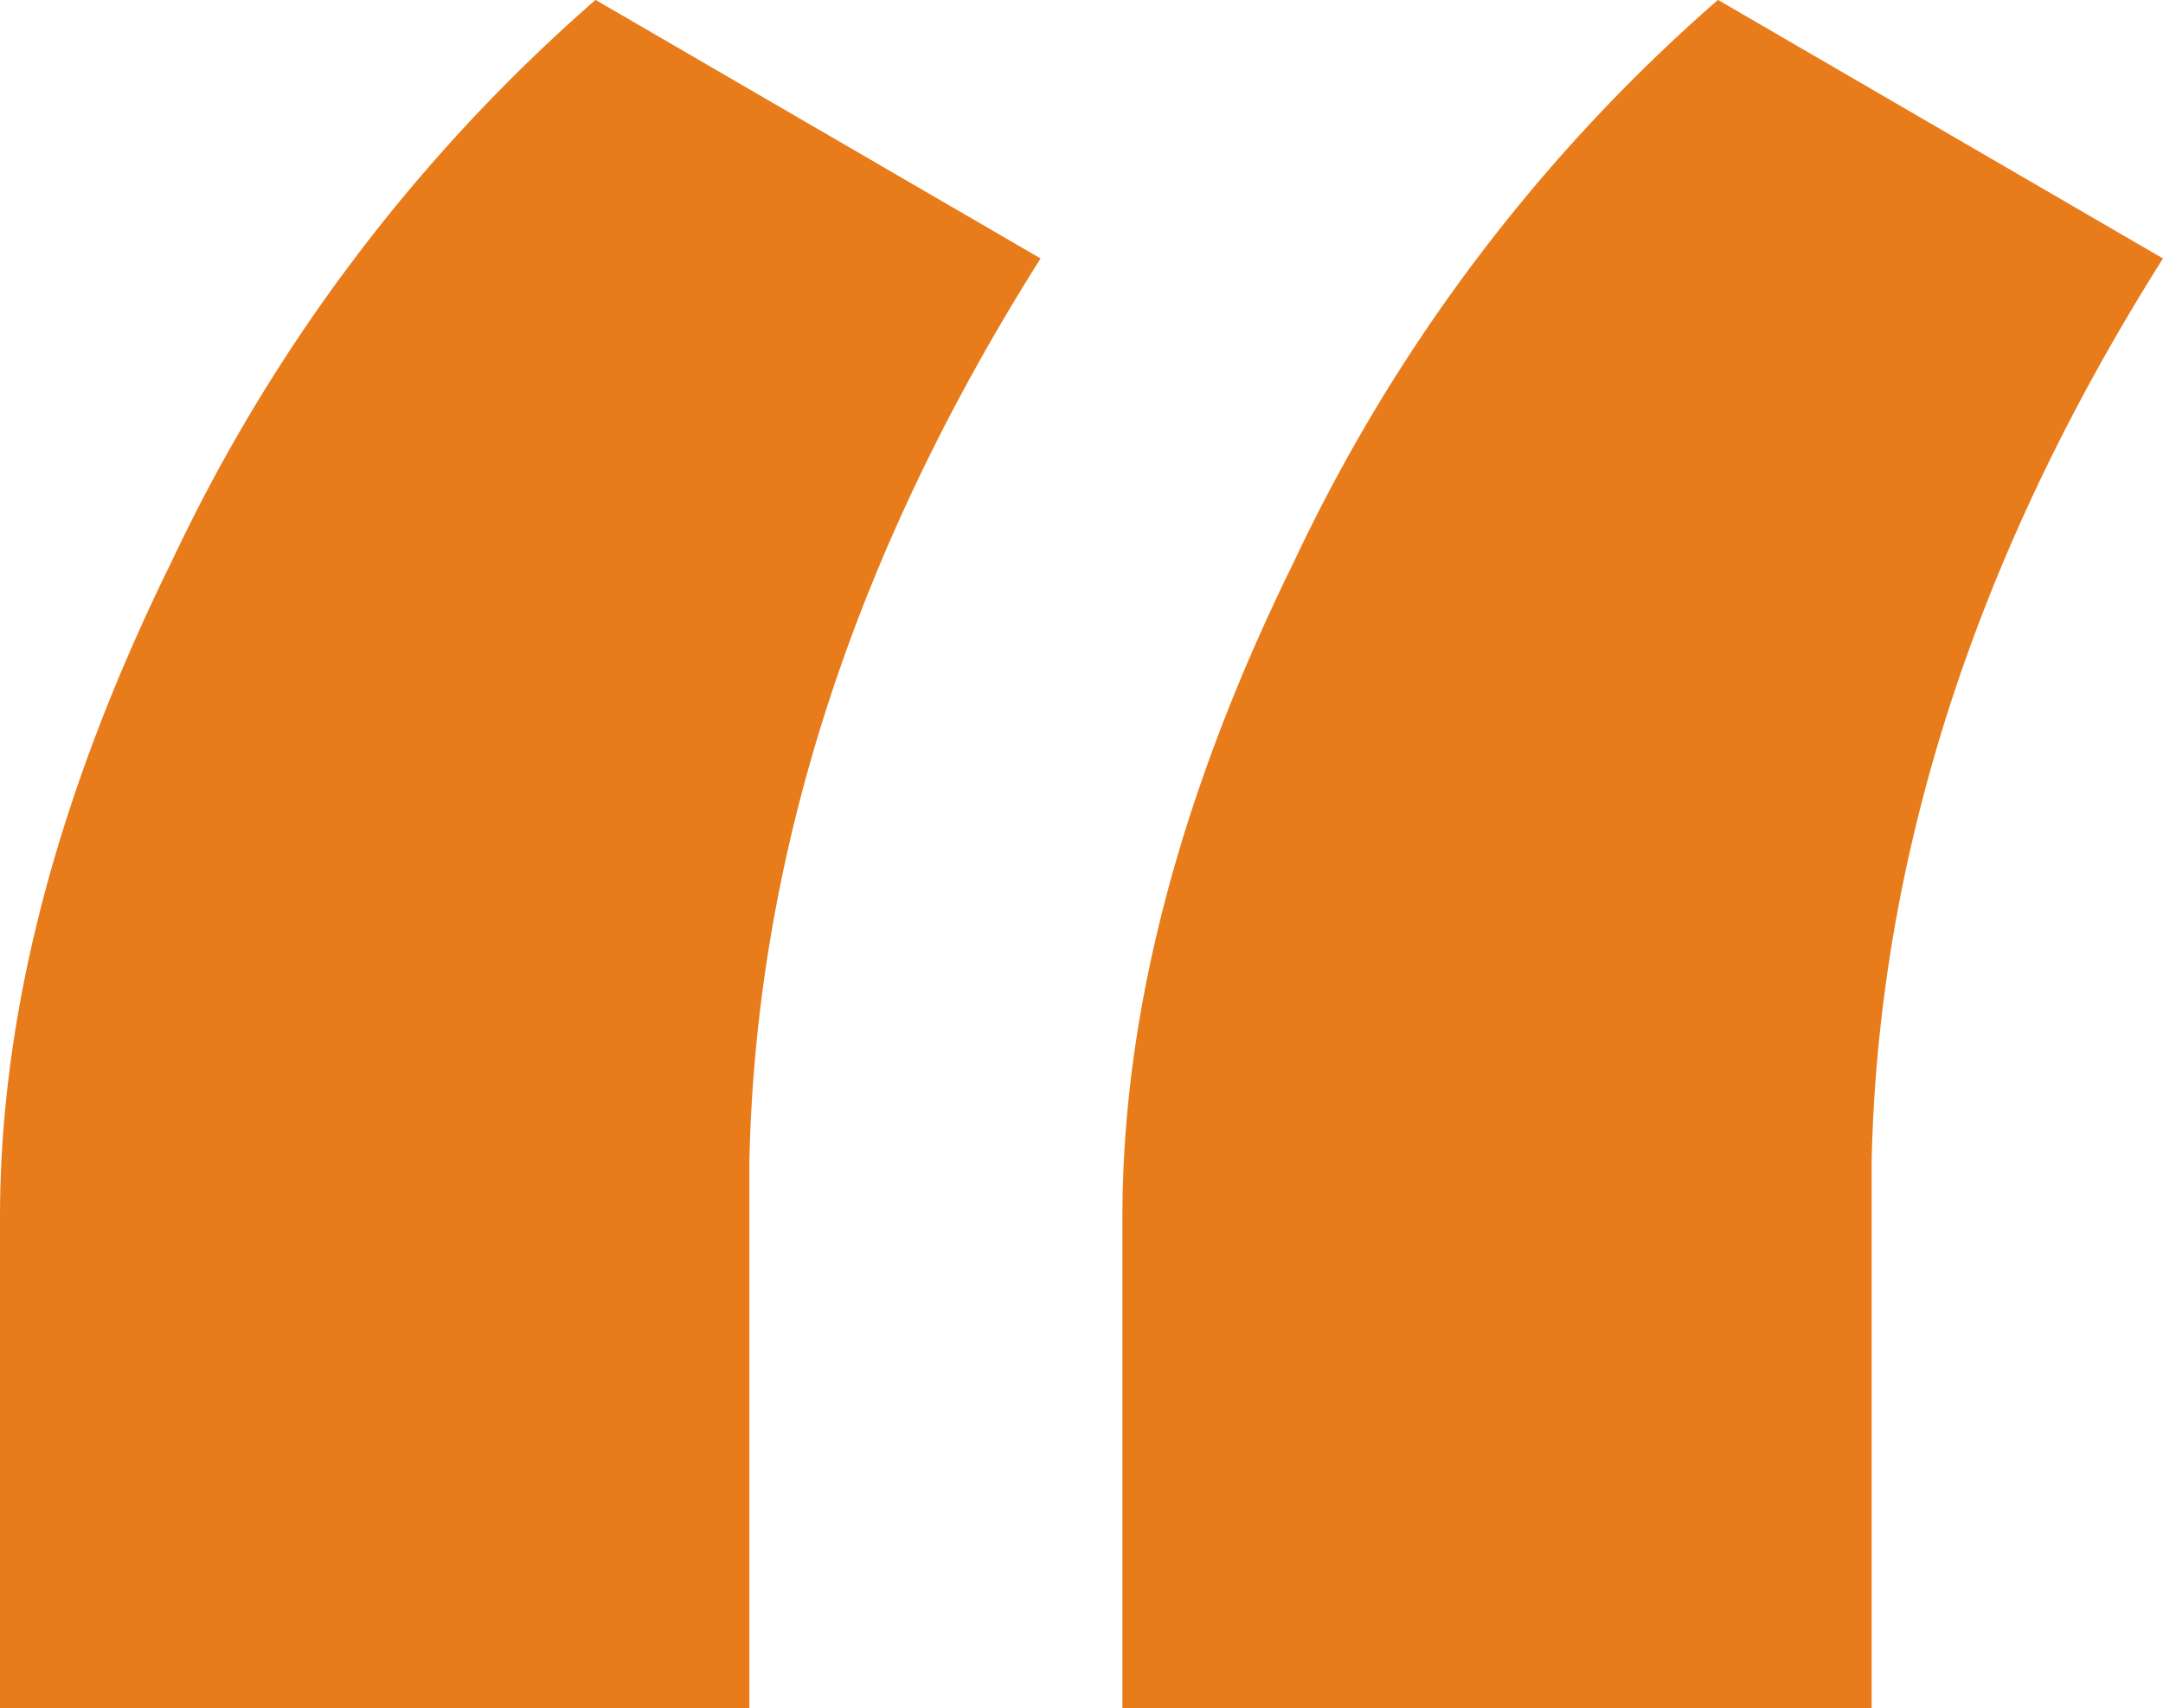 <svg xmlns="http://www.w3.org/2000/svg" width="58.557" height="46.243" viewBox="0 0 58.557 46.243">
  <path id="Path_15082" data-name="Path 15082" d="M295.454,12.5l12.048,7q-7.619,12.048-7.884,24.45V58.746H279.331V45.458q0-8.327,4.651-17.762A46.319,46.319,0,0,1,295.454,12.5Zm30.386,0,12.048,7Q330.27,31.549,330,43.952V58.746H309.717V45.458q0-8.327,4.651-17.762A46.318,46.318,0,0,1,325.84,12.5Z" transform="translate(-279.331 -12.503)" fill="#e87c1b" opacity="0.999"/>
</svg>

